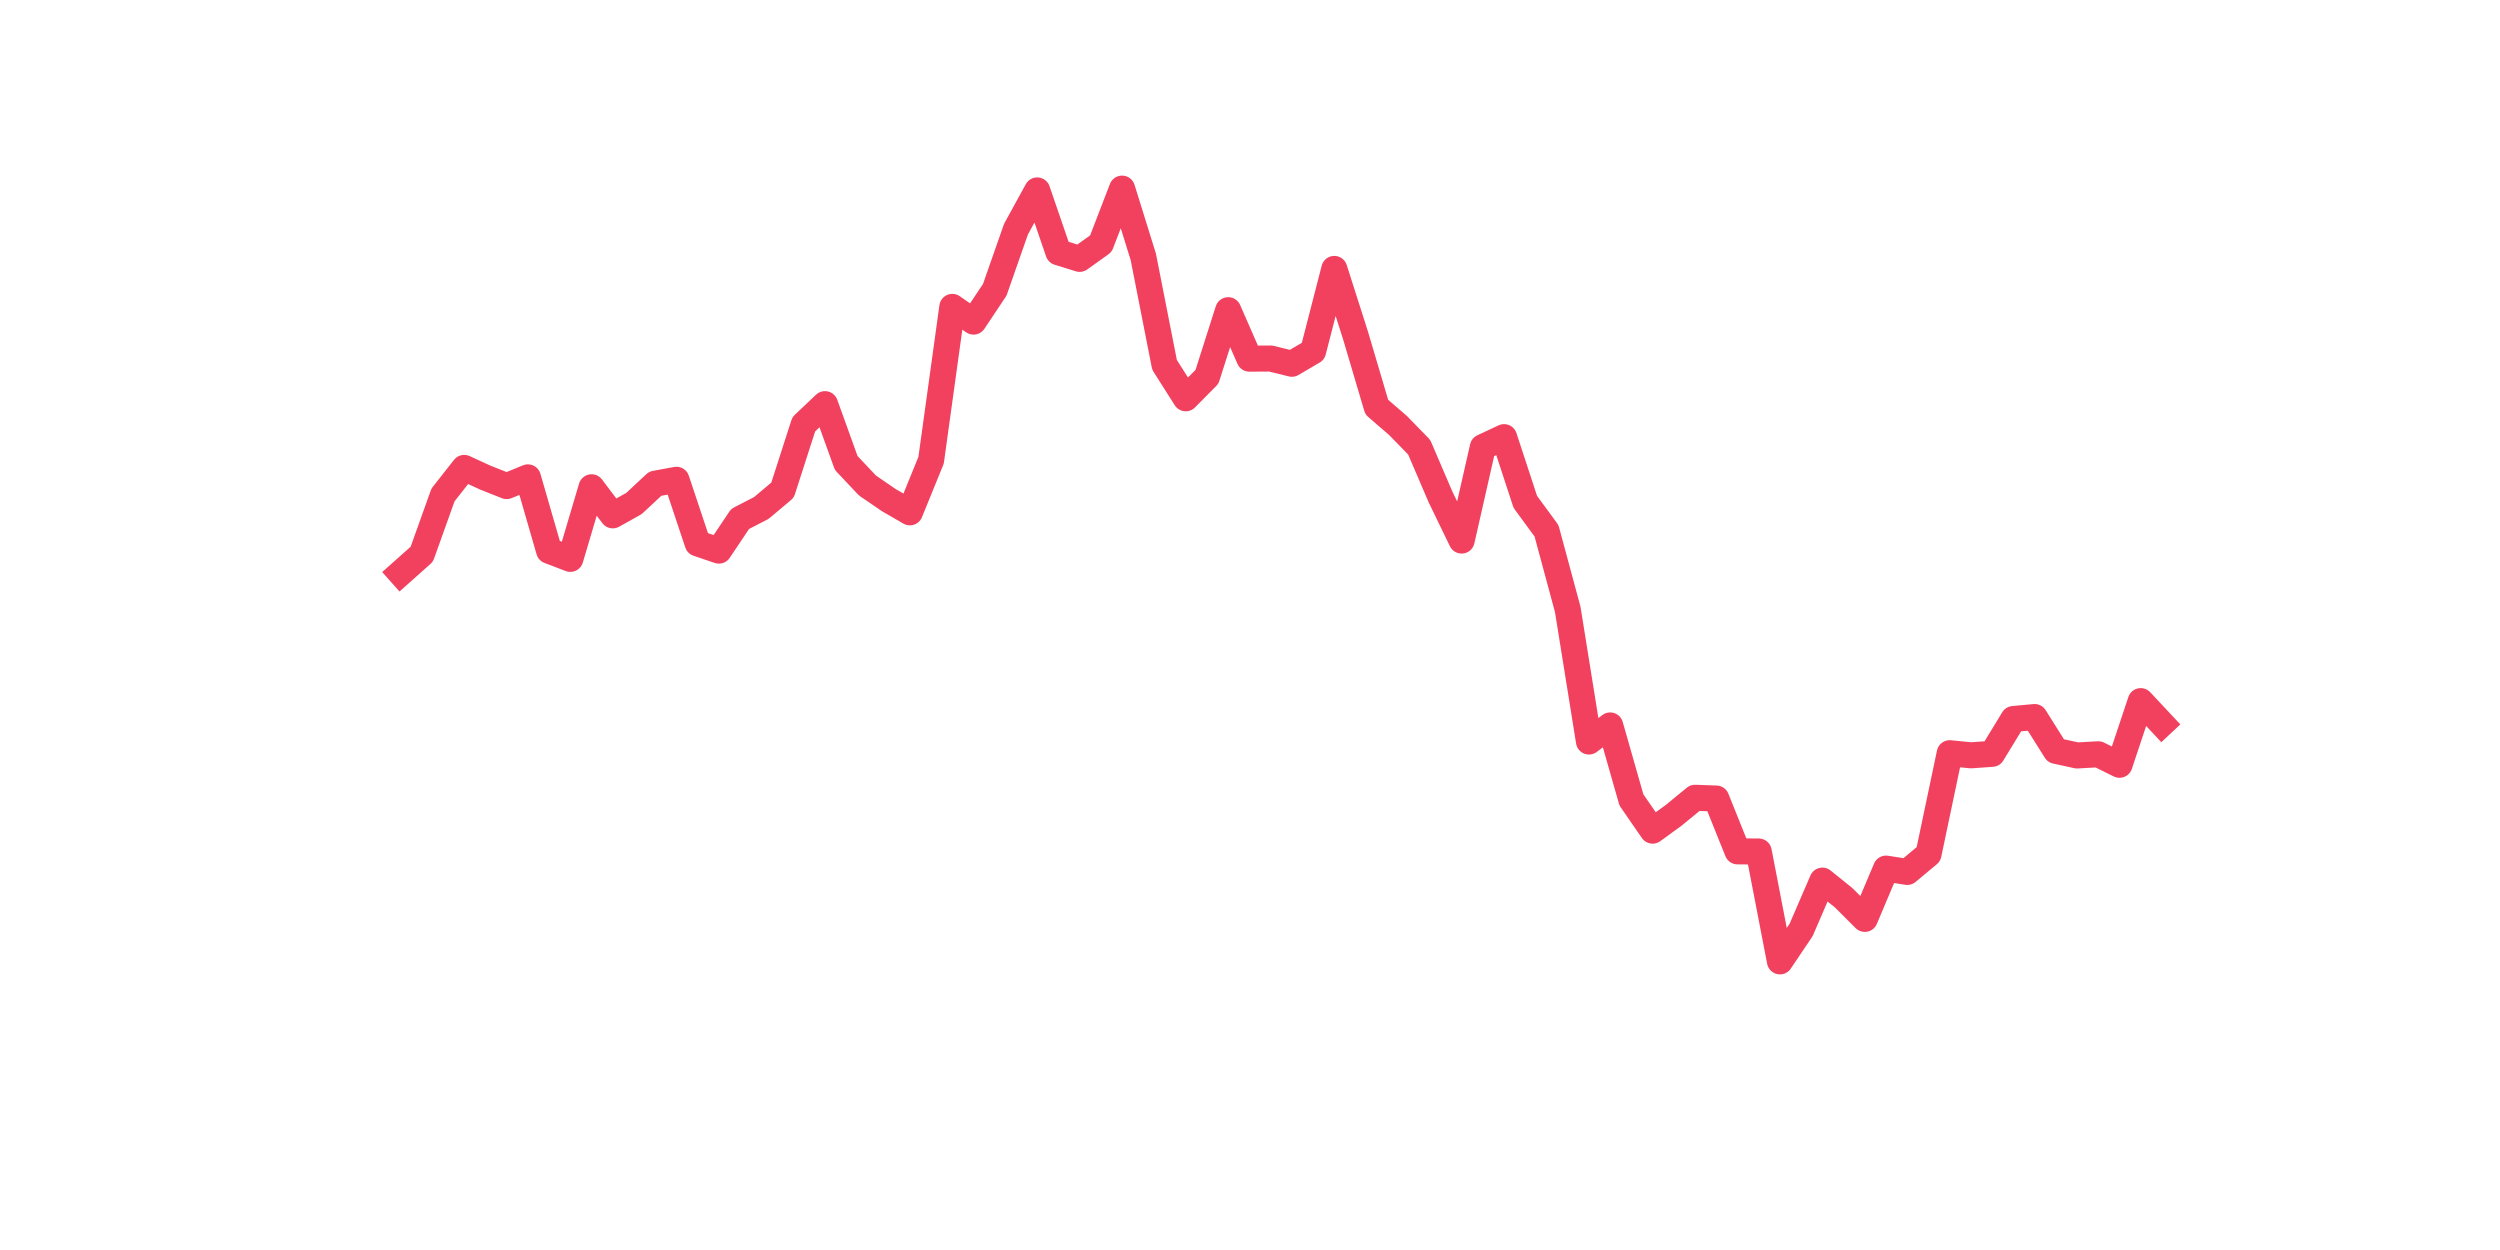 <?xml version="1.0" encoding="utf-8" standalone="no"?>
<!DOCTYPE svg PUBLIC "-//W3C//DTD SVG 1.1//EN"
  "http://www.w3.org/Graphics/SVG/1.1/DTD/svg11.dtd">
<svg xmlns:xlink="http://www.w3.org/1999/xlink" width="144pt" height="72pt" viewBox="0 0 144 72" xmlns="http://www.w3.org/2000/svg" version="1.1">
 <defs>
  <style type="text/css">*{stroke-linejoin: round; stroke-linecap: butt}</style>
 </defs>
 <g id="figure_1">
  <g id="patch_1">
   <path d="M 0 72 
L 144 72 
L 144 0 
L 0 0 
z
" style="fill: #ffffff"/>
  </g>
  <g id="axes_1">
   <g id="line2d_1">
    <path d="M 23.073 33.012 
L 24.295 31.923 
L 25.517 28.508 
L 26.74 26.952 
L 27.962 27.514 
L 29.184 27.998 
L 30.407 27.497 
L 31.629 31.724 
L 32.851 32.191 
L 34.074 28.067 
L 35.296 29.684 
L 36.519 29.001 
L 37.741 27.86 
L 38.963 27.635 
L 40.186 31.3 
L 41.408 31.715 
L 42.63 29.891 
L 43.853 29.26 
L 45.075 28.232 
L 46.297 24.437 
L 47.52 23.279 
L 48.742 26.667 
L 49.964 27.964 
L 51.187 28.802 
L 52.409 29.511 
L 53.631 26.511 
L 54.854 17.677 
L 56.076 18.524 
L 57.298 16.692 
L 58.521 13.199 
L 59.743 10.969 
L 60.965 14.531 
L 62.188 14.911 
L 63.41 14.038 
L 64.632 10.865 
L 65.855 14.799 
L 67.077 21.014 
L 68.299 22.941 
L 69.522 21.705 
L 70.744 17.867 
L 71.966 20.659 
L 73.189 20.651 
L 74.411 20.953 
L 75.634 20.236 
L 76.856 15.49 
L 78.078 19.32 
L 79.301 23.451 
L 80.523 24.506 
L 81.745 25.759 
L 82.968 28.612 
L 84.19 31.136 
L 85.412 25.751 
L 86.635 25.18 
L 87.857 28.906 
L 89.079 30.574 
L 90.302 35.104 
L 91.524 42.711 
L 92.746 41.786 
L 93.969 46.073 
L 95.191 47.845 
L 96.413 46.955 
L 97.636 45.952 
L 98.858 45.996 
L 100.08 49.038 
L 101.303 49.047 
L 102.525 55.375 
L 103.747 53.559 
L 104.97 50.724 
L 106.192 51.709 
L 107.414 52.928 
L 108.637 50.032 
L 109.859 50.223 
L 111.081 49.203 
L 112.304 43.385 
L 113.526 43.506 
L 114.749 43.42 
L 115.971 41.414 
L 117.193 41.302 
L 118.416 43.247 
L 119.638 43.515 
L 120.86 43.446 
L 122.083 44.051 
L 123.305 40.385 
L 124.527 41.691 
" clip-path="url(#pde7138aa91)" style="fill: none; stroke: #f1415e; stroke-width: 1.5; stroke-linecap: square"/>
   </g>
  </g>
 </g>
 <defs>
  <clipPath id="pde7138aa91">
   <rect x="18" y="8.64" width="111.6" height="48.96"/>
  </clipPath>
 </defs>
</svg>
